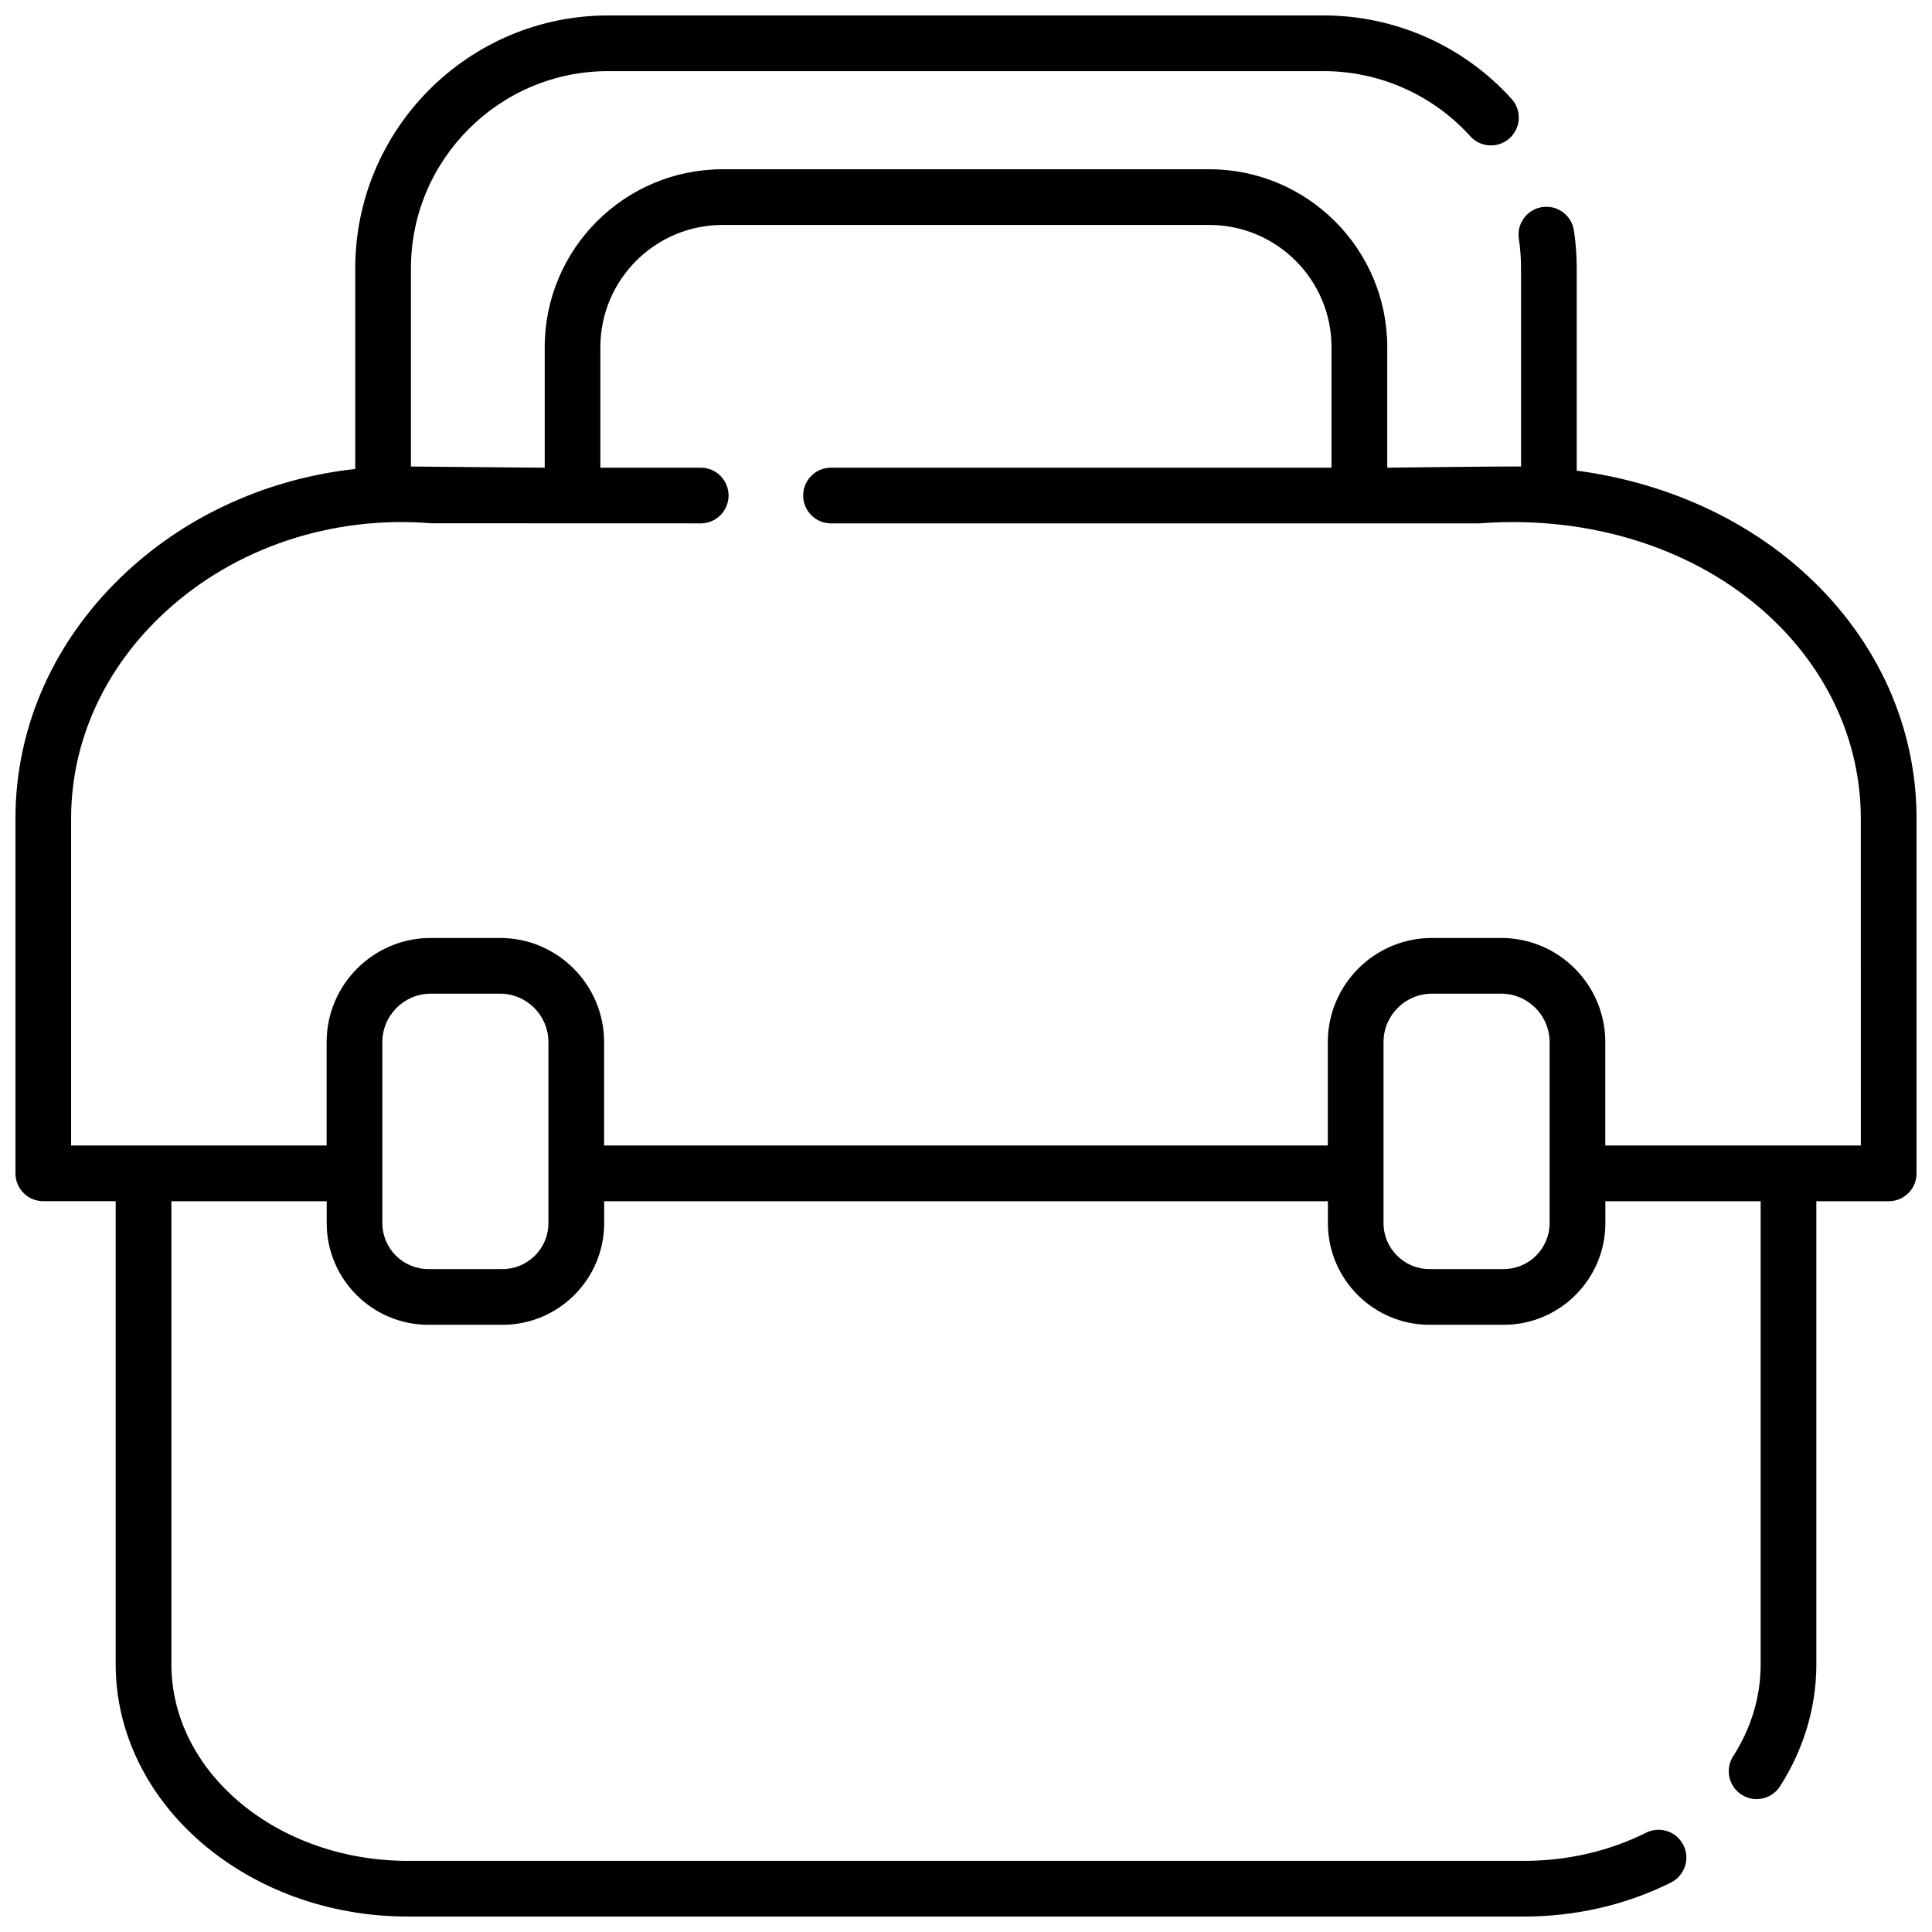 <?xml version="1.0" encoding="UTF-8"?>
<!-- Uploaded to: SVG Find, www.svgfind.com, Generator: SVG Find Mixer Tools -->
<svg width="800px" height="800px" version="1.1" viewBox="144 144 512 512" xmlns="http://www.w3.org/2000/svg">
 <defs>
  <clipPath id="a">
   <path d="m148.09 148.09h503.81v503.81h-503.81z"/>
  </clipPath>
 </defs>
 <g clip-path="url(#a)">
  <path d="m623.02 296.57c-16.254-15.094-37.707-24.719-61.168-27.848v-53.609c0-3.363-0.25-6.738-0.746-10.035-0.605-4.031-4.375-6.805-8.395-6.203-4.031 0.605-6.809 4.363-6.203 8.395 0.387 2.574 0.582 5.215 0.582 7.844v52.508c-3.852-0.062-35.453 0.316-35.453 0.316v-31.941c0-25.992-21.145-47.141-47.141-47.141h-129c-25.992 0-47.141 21.148-47.141 47.141v31.945s-33.352-0.266-35.453-0.312v-52.516c0-28.816 23.445-52.262 52.258-52.262h189.67c14.762 0 28.902 6.289 38.805 17.254 2.731 3.027 7.398 3.262 10.422 0.531 3.023-2.731 3.262-7.398 0.531-10.422-12.688-14.059-30.824-22.121-49.754-22.121h-189.67c-36.957 0-67.02 30.066-67.02 67.02v53.164c-22.664 2.504-43.93 11.902-60.383 27.074-19.133 17.641-29.668 40.922-29.668 65.555v94.043c0 4.078 3.305 7.379 7.379 7.379h19.184v122.71c0 36.871 34.73 66.867 77.426 66.867h295.84c13.691 0 27.148-3.121 38.91-9.027 3.644-1.828 5.113-6.266 3.285-9.906s-6.262-5.113-9.906-3.281c-9.719 4.879-20.883 7.457-32.285 7.457h-295.84c-34.551 0-62.664-23.375-62.664-52.105v-122.71h41.156v5.809c0 14.855 12.086 26.941 26.941 26.941h19.652c14.855 0 26.941-12.086 26.941-26.941v-5.809h191.79v5.809c0 14.855 12.086 26.941 26.941 26.941h19.652c14.855 0 26.941-12.086 26.941-26.941v-5.809h41.156v122.71c0 8.613-2.453 16.816-7.289 24.379-2.195 3.434-1.191 7.996 2.242 10.191 1.23 0.789 2.609 1.164 3.969 1.164 2.434 0 4.816-1.203 6.223-3.406 6.293-9.836 9.617-21.016 9.617-32.332l-0.008-122.7h19.184c4.078 0 7.379-3.305 7.379-7.379v-94.043c0-24.191-10.254-47.043-28.879-64.336zm-333.68 171.57c0 6.715-5.465 12.18-12.18 12.18h-19.652c-6.715 0-12.18-5.465-12.18-12.18v-47.973c0-7.074 5.758-12.832 12.832-12.832h18.348c7.074 0 12.832 5.758 12.832 12.832zm265.32 0c0 6.715-5.465 12.18-12.18 12.18h-19.652c-6.715 0-12.18-5.465-12.18-12.18v-47.973c0-7.074 5.758-12.832 12.832-12.832h18.348c7.074 0 12.832 5.758 12.832 12.832zm82.48-20.57h-67.719v-27.406c0-15.215-12.379-27.594-27.594-27.594h-18.348c-15.215 0-27.594 12.379-27.594 27.594v27.406h-191.79v-27.406c0-15.215-12.379-27.594-27.594-27.594h-18.348c-15.215 0-27.594 12.379-27.594 27.594v27.406h-67.715v-86.664c0-20.465 8.848-39.891 24.91-54.703 18.535-17.09 44.262-25.668 70.562-23.527 0.199 0.016 71.383 0.023 71.383 0.023 4.078 0 7.379-3.305 7.379-7.379 0-4.074-3.305-7.379-7.379-7.379h-26.594v-31.945c0-17.855 14.527-32.379 32.379-32.379h129c17.855 0 32.379 14.527 32.379 32.379v31.945h-132.64c-4.078 0-7.379 3.305-7.379 7.379 0 4.074 3.305 7.379 7.379 7.379h171.48c0.184 0 0.363-0.008 0.547-0.02 29.492-2.188 57.449 6.82 76.715 24.707 15.582 14.469 24.164 33.477 24.164 53.52z"/>
 </g>
</svg>